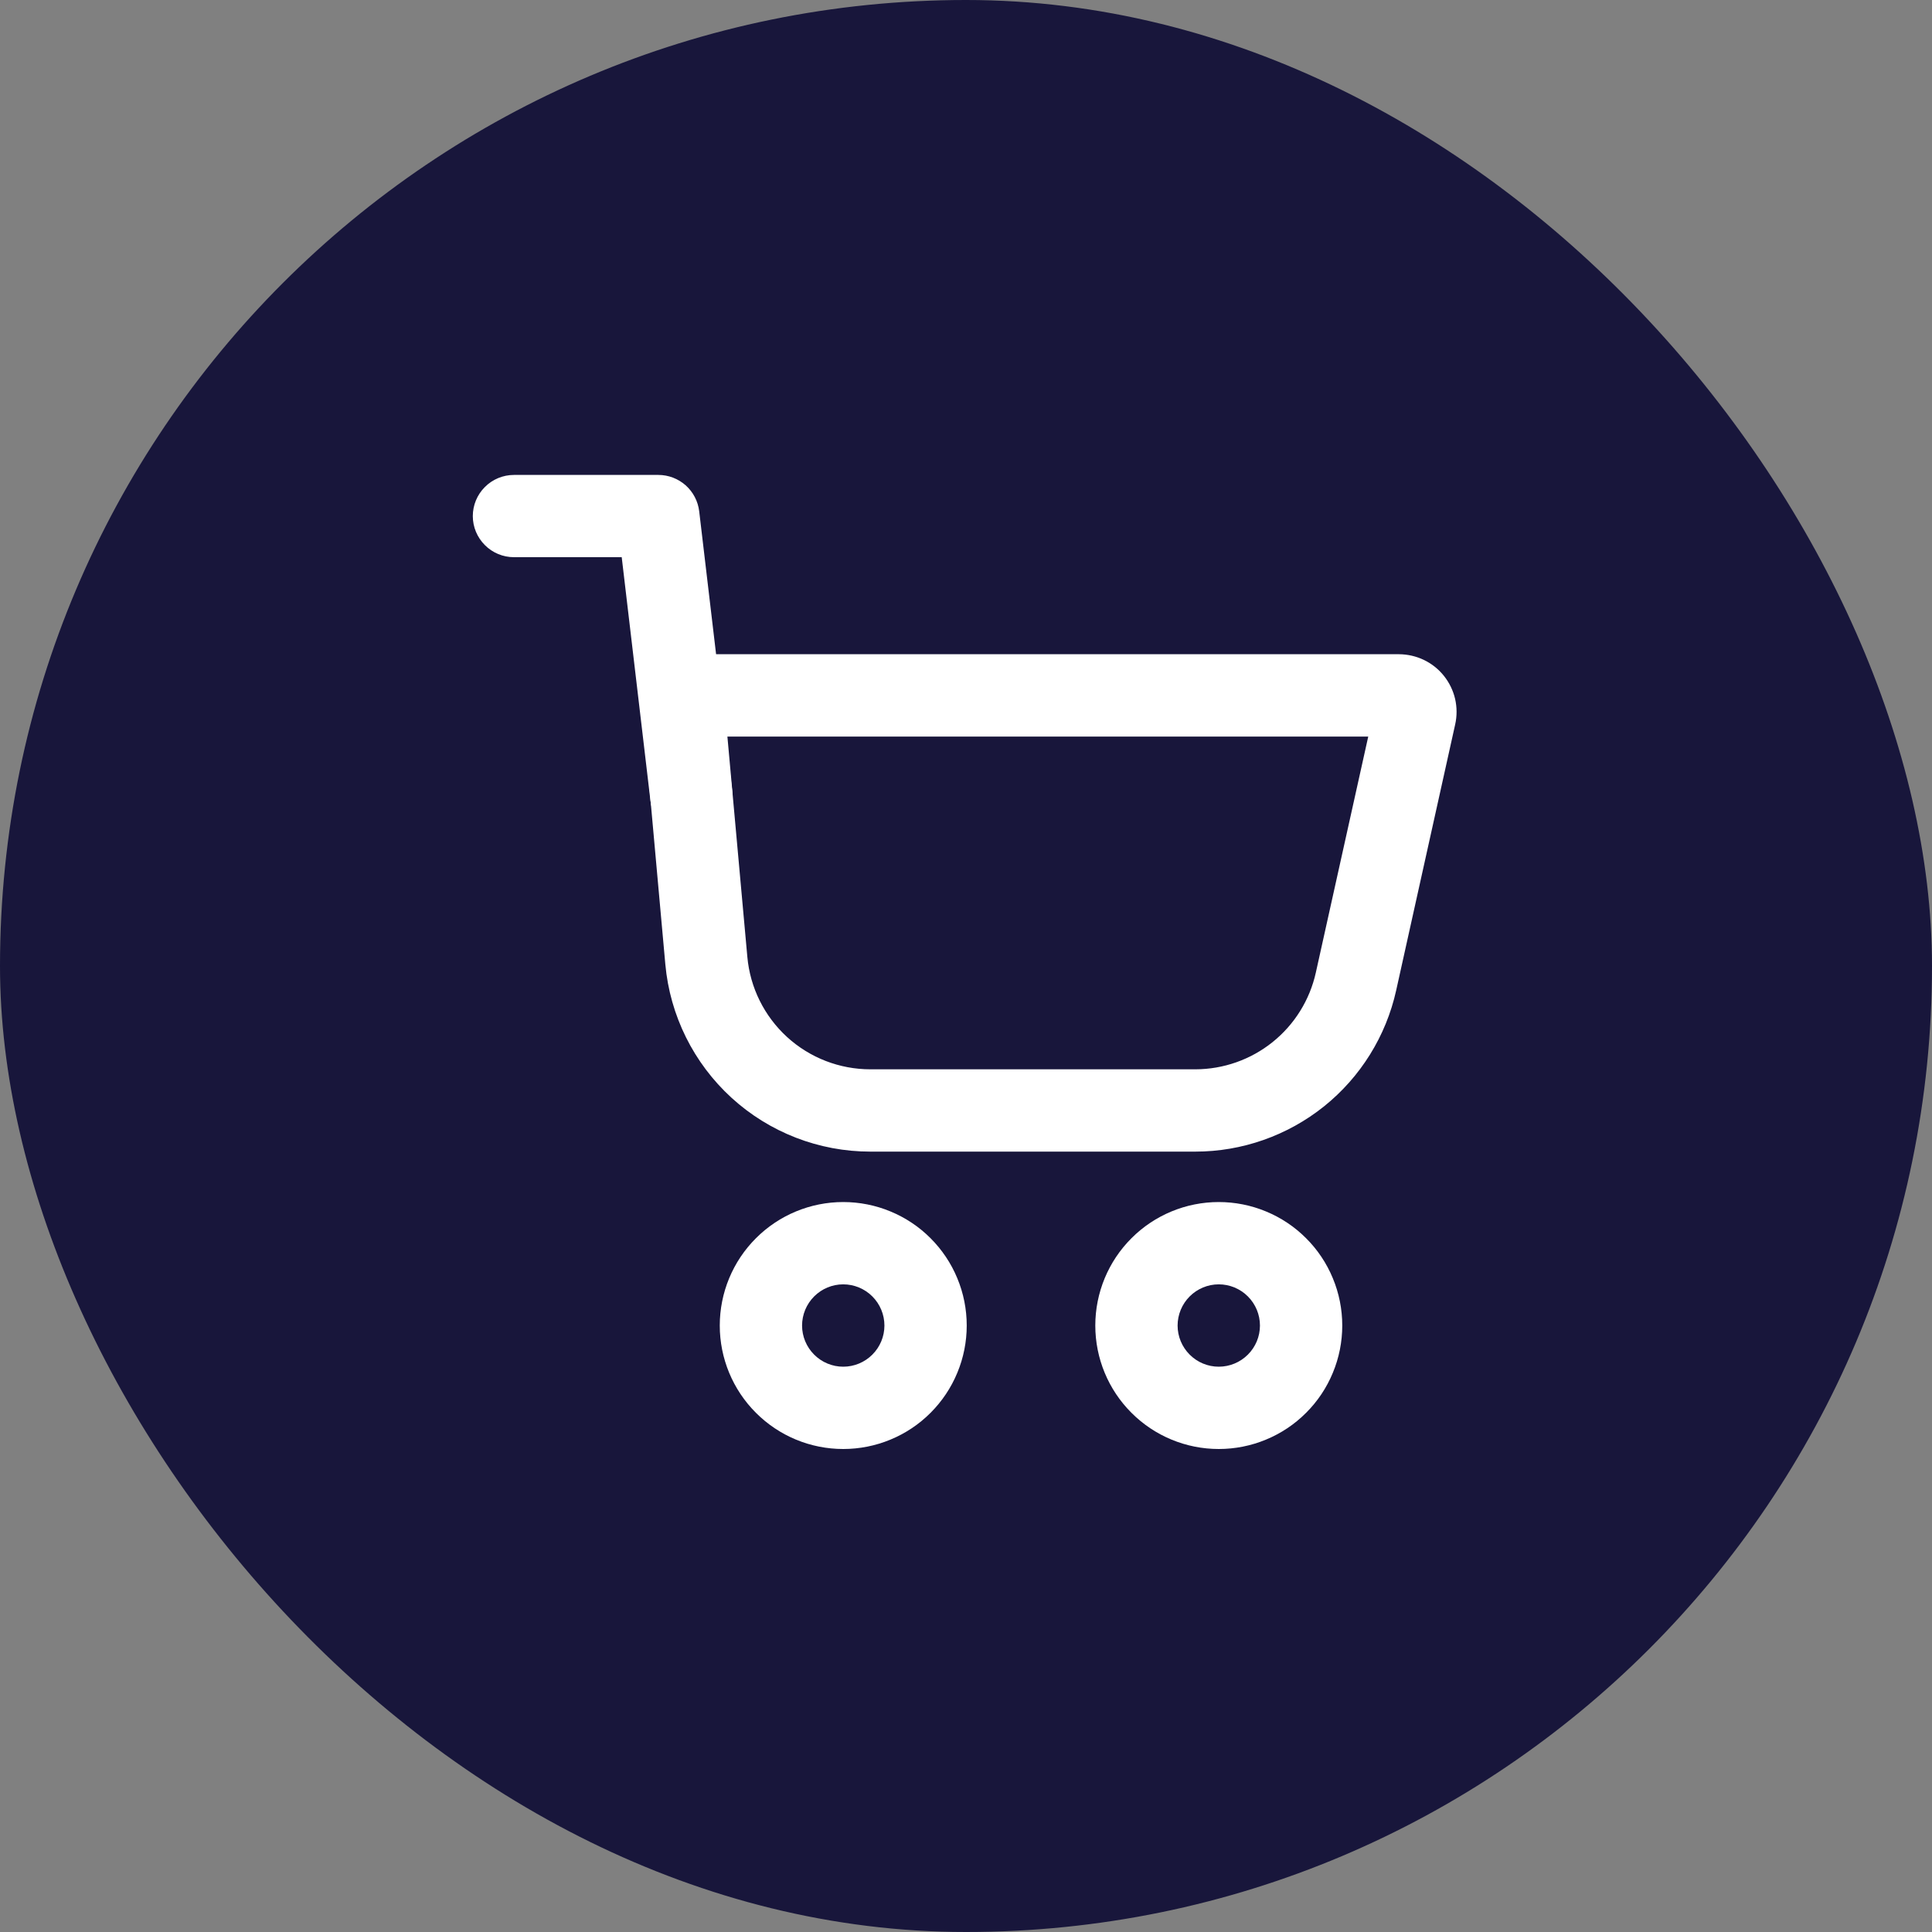 <svg width="40" height="40" viewBox="0 0 40 40" fill="none" xmlns="http://www.w3.org/2000/svg">
<rect x="0" y="0" width="40" height="40" fill="#808080" stroke="none"/>
<rect width="40" height="40" rx="20" fill="#18163B"/>
<path fill-rule="evenodd" clip-rule="evenodd" d="M13.313 14.846C13.299 14.681 13.318 14.514 13.371 14.357C13.424 14.2 13.509 14.056 13.621 13.934C13.732 13.812 13.869 13.714 14.02 13.647C14.172 13.58 14.336 13.545 14.501 13.545H28.964C29.143 13.546 29.319 13.586 29.48 13.663C29.641 13.74 29.783 13.853 29.894 13.992C30.006 14.132 30.085 14.294 30.126 14.468C30.166 14.642 30.167 14.823 30.128 14.998L28.906 20.506C28.696 21.452 28.169 22.299 27.413 22.906C26.656 23.512 25.716 23.843 24.746 23.843H18.019C16.955 23.843 15.93 23.445 15.145 22.728C14.36 22.01 13.871 21.025 13.775 19.965L13.313 14.846ZM15.06 15.25L15.473 19.812C15.53 20.448 15.824 21.039 16.295 21.47C16.767 21.901 17.382 22.139 18.021 22.139H24.748C25.329 22.138 25.893 21.94 26.347 21.576C26.801 21.212 27.117 20.704 27.243 20.136L28.328 15.25H15.06Z" fill="white"/>
<path fill-rule="evenodd" clip-rule="evenodd" d="M9.789 10.685C9.789 10.459 9.879 10.242 10.039 10.083C10.198 9.923 10.415 9.833 10.641 9.833H13.631C13.839 9.833 14.04 9.91 14.196 10.048C14.352 10.187 14.451 10.378 14.476 10.585L15.161 16.381C15.188 16.606 15.124 16.831 14.983 17.009C14.843 17.187 14.638 17.301 14.414 17.328C14.189 17.354 13.963 17.29 13.786 17.15C13.608 17.01 13.493 16.805 13.467 16.58L12.872 11.536H10.641C10.415 11.536 10.198 11.446 10.039 11.286C9.879 11.126 9.789 10.911 9.789 10.685ZM17.458 28.296C17.684 28.296 17.901 28.206 18.061 28.046C18.221 27.886 18.311 27.67 18.311 27.444C18.311 27.218 18.221 27.001 18.061 26.841C17.901 26.681 17.684 26.591 17.458 26.591C17.232 26.591 17.016 26.681 16.856 26.841C16.696 27.001 16.606 27.218 16.606 27.444C16.606 27.67 16.696 27.886 16.856 28.046C17.016 28.206 17.232 28.296 17.458 28.296ZM17.458 30C17.794 30 18.127 29.934 18.437 29.805C18.747 29.677 19.029 29.489 19.266 29.251C19.503 29.014 19.692 28.732 19.82 28.422C19.949 28.112 20.015 27.779 20.015 27.444C20.015 27.108 19.949 26.775 19.82 26.465C19.692 26.155 19.503 25.873 19.266 25.636C19.029 25.398 18.747 25.21 18.437 25.082C18.127 24.953 17.794 24.887 17.458 24.887C16.78 24.887 16.13 25.156 15.651 25.636C15.171 26.115 14.902 26.765 14.902 27.444C14.902 28.122 15.171 28.772 15.651 29.251C16.13 29.731 16.78 30 17.458 30ZM25.233 28.296C25.459 28.296 25.676 28.206 25.836 28.046C25.996 27.886 26.086 27.67 26.086 27.444C26.086 27.218 25.996 27.001 25.836 26.841C25.676 26.681 25.459 26.591 25.233 26.591C25.007 26.591 24.791 26.681 24.631 26.841C24.471 27.001 24.381 27.218 24.381 27.444C24.381 27.67 24.471 27.886 24.631 28.046C24.791 28.206 25.007 28.296 25.233 28.296ZM25.233 30C25.569 30 25.902 29.934 26.212 29.805C26.522 29.677 26.804 29.489 27.041 29.251C27.279 29.014 27.467 28.732 27.595 28.422C27.724 28.112 27.79 27.779 27.79 27.444C27.79 27.108 27.724 26.775 27.595 26.465C27.467 26.155 27.279 25.873 27.041 25.636C26.804 25.398 26.522 25.21 26.212 25.082C25.902 24.953 25.569 24.887 25.233 24.887C24.555 24.887 23.905 25.156 23.426 25.636C22.946 26.115 22.677 26.765 22.677 27.444C22.677 28.122 22.946 28.772 23.426 29.251C23.905 29.731 24.555 30 25.233 30Z" fill="white"/>
</svg>
